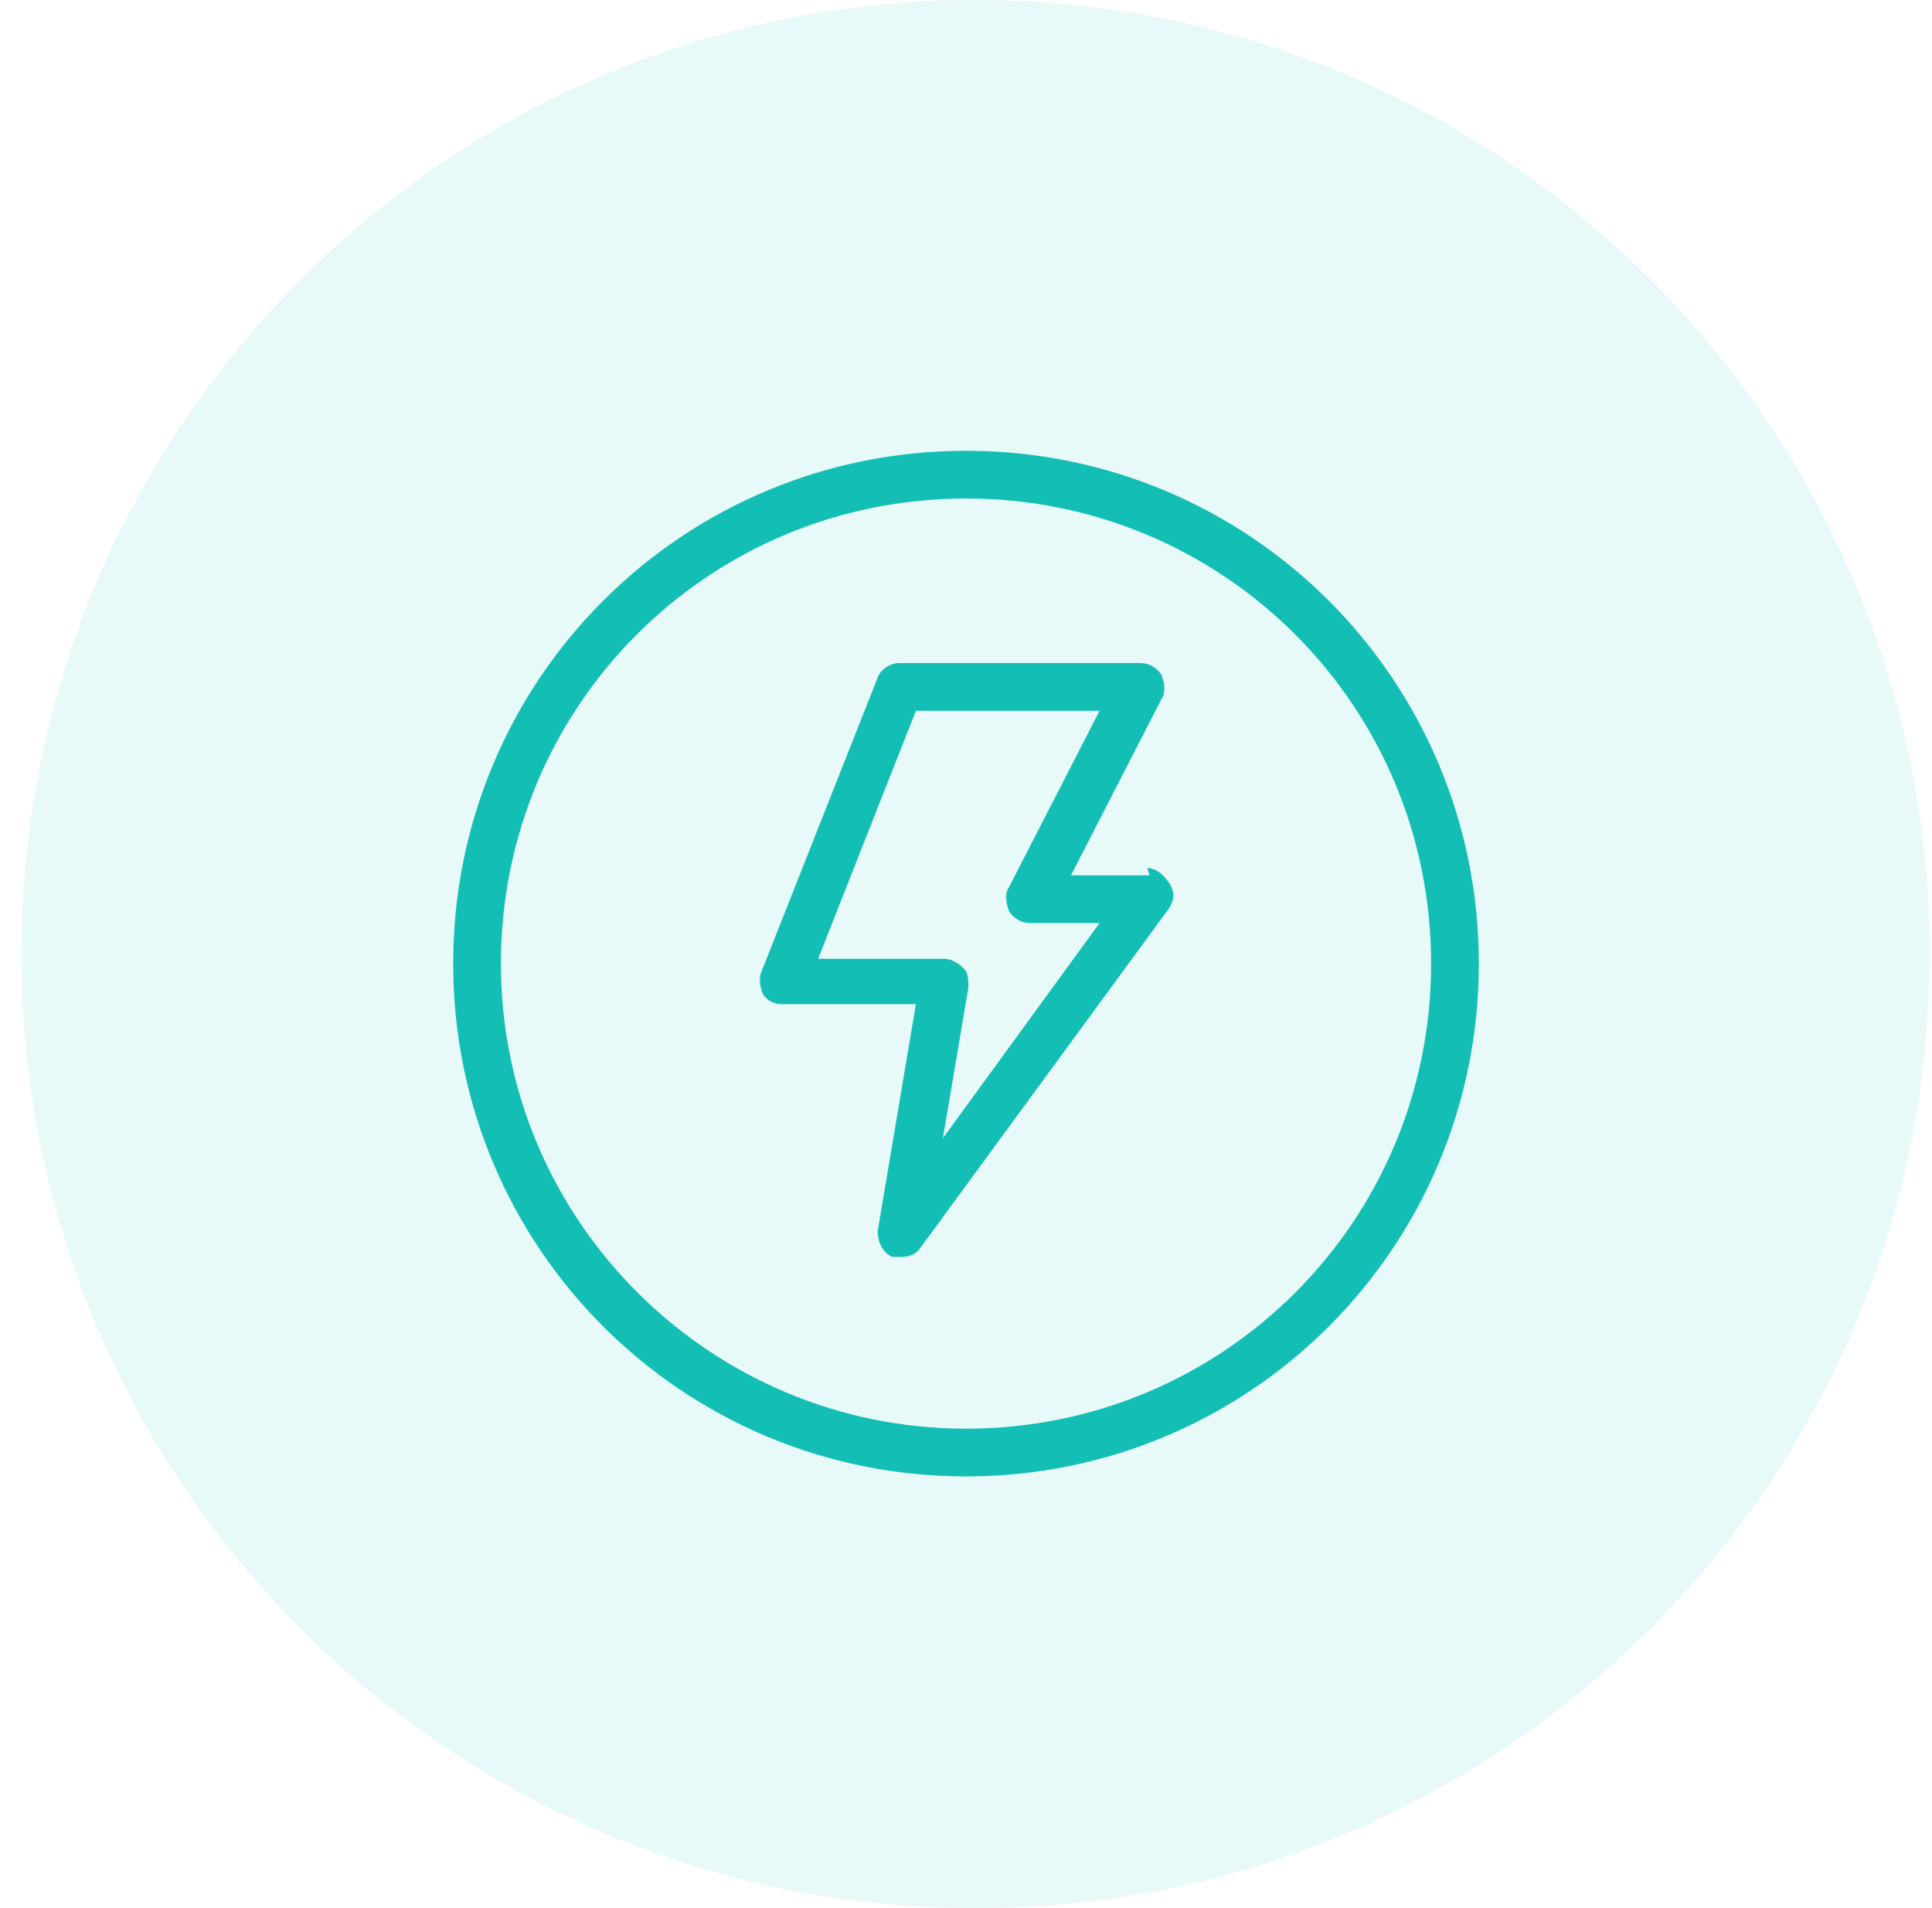 <svg xmlns="http://www.w3.org/2000/svg" xmlns:xlink="http://www.w3.org/1999/xlink" xmlns:i="http://ns.adobe.com/AdobeIllustrator/10.0/" id="Layer_1" viewBox="0 0 81 80"><defs><style> .st0 { fill: none; } .st1, .st2 { fill: #13bfb5; } .st3 { clip-path: url(#clippath); } .st2 { fill-opacity: .1; } </style><clipPath id="clippath"><rect class="st0" x="19" y="18.9" width="43" height="43"></rect></clipPath></defs><path class="st2" d="M40.9,0h0c22.1,0,40,17.9,40,40h0c0,22.1-17.9,40-40,40h0C18.8,80,.9,62.1.9,40h0C.9,17.9,18.8,0,40.9,0Z"></path><g class="st3"><path class="st1" d="M48.2,36.7h-3.3l3.8-7.4c.2-.3.1-.7,0-1-.2-.3-.5-.5-.9-.5h-10.1c-.4,0-.8.3-.9.6l-4.9,12.4c-.1.3,0,.7.1.9.2.3.5.4.8.4h5.6l-1.6,9.5c0,.5.2.9.6,1.1.1,0,.3,0,.4,0,.3,0,.6-.1.8-.4l10.4-14.2c.2-.3.3-.7,0-1.1-.2-.3-.5-.6-.9-.6ZM39.5,47.9l1.1-6.5c0-.3,0-.6-.2-.8-.2-.2-.5-.4-.8-.4h-5.3l4.1-10.4h7.7l-3.8,7.4c-.2.3-.1.7,0,1,.2.3.5.5.9.5h2.9l-6.7,9.2ZM40.5,18.9c-11.9,0-21.5,9.6-21.5,21.5s9.6,21.5,21.5,21.5,21.5-9.6,21.5-21.5-9.6-21.5-21.5-21.5ZM40.5,59.9c-10.7,0-19.5-8.7-19.5-19.5s8.7-19.5,19.5-19.5,19.5,8.7,19.5,19.5-8.7,19.5-19.5,19.5Z"></path></g></svg>